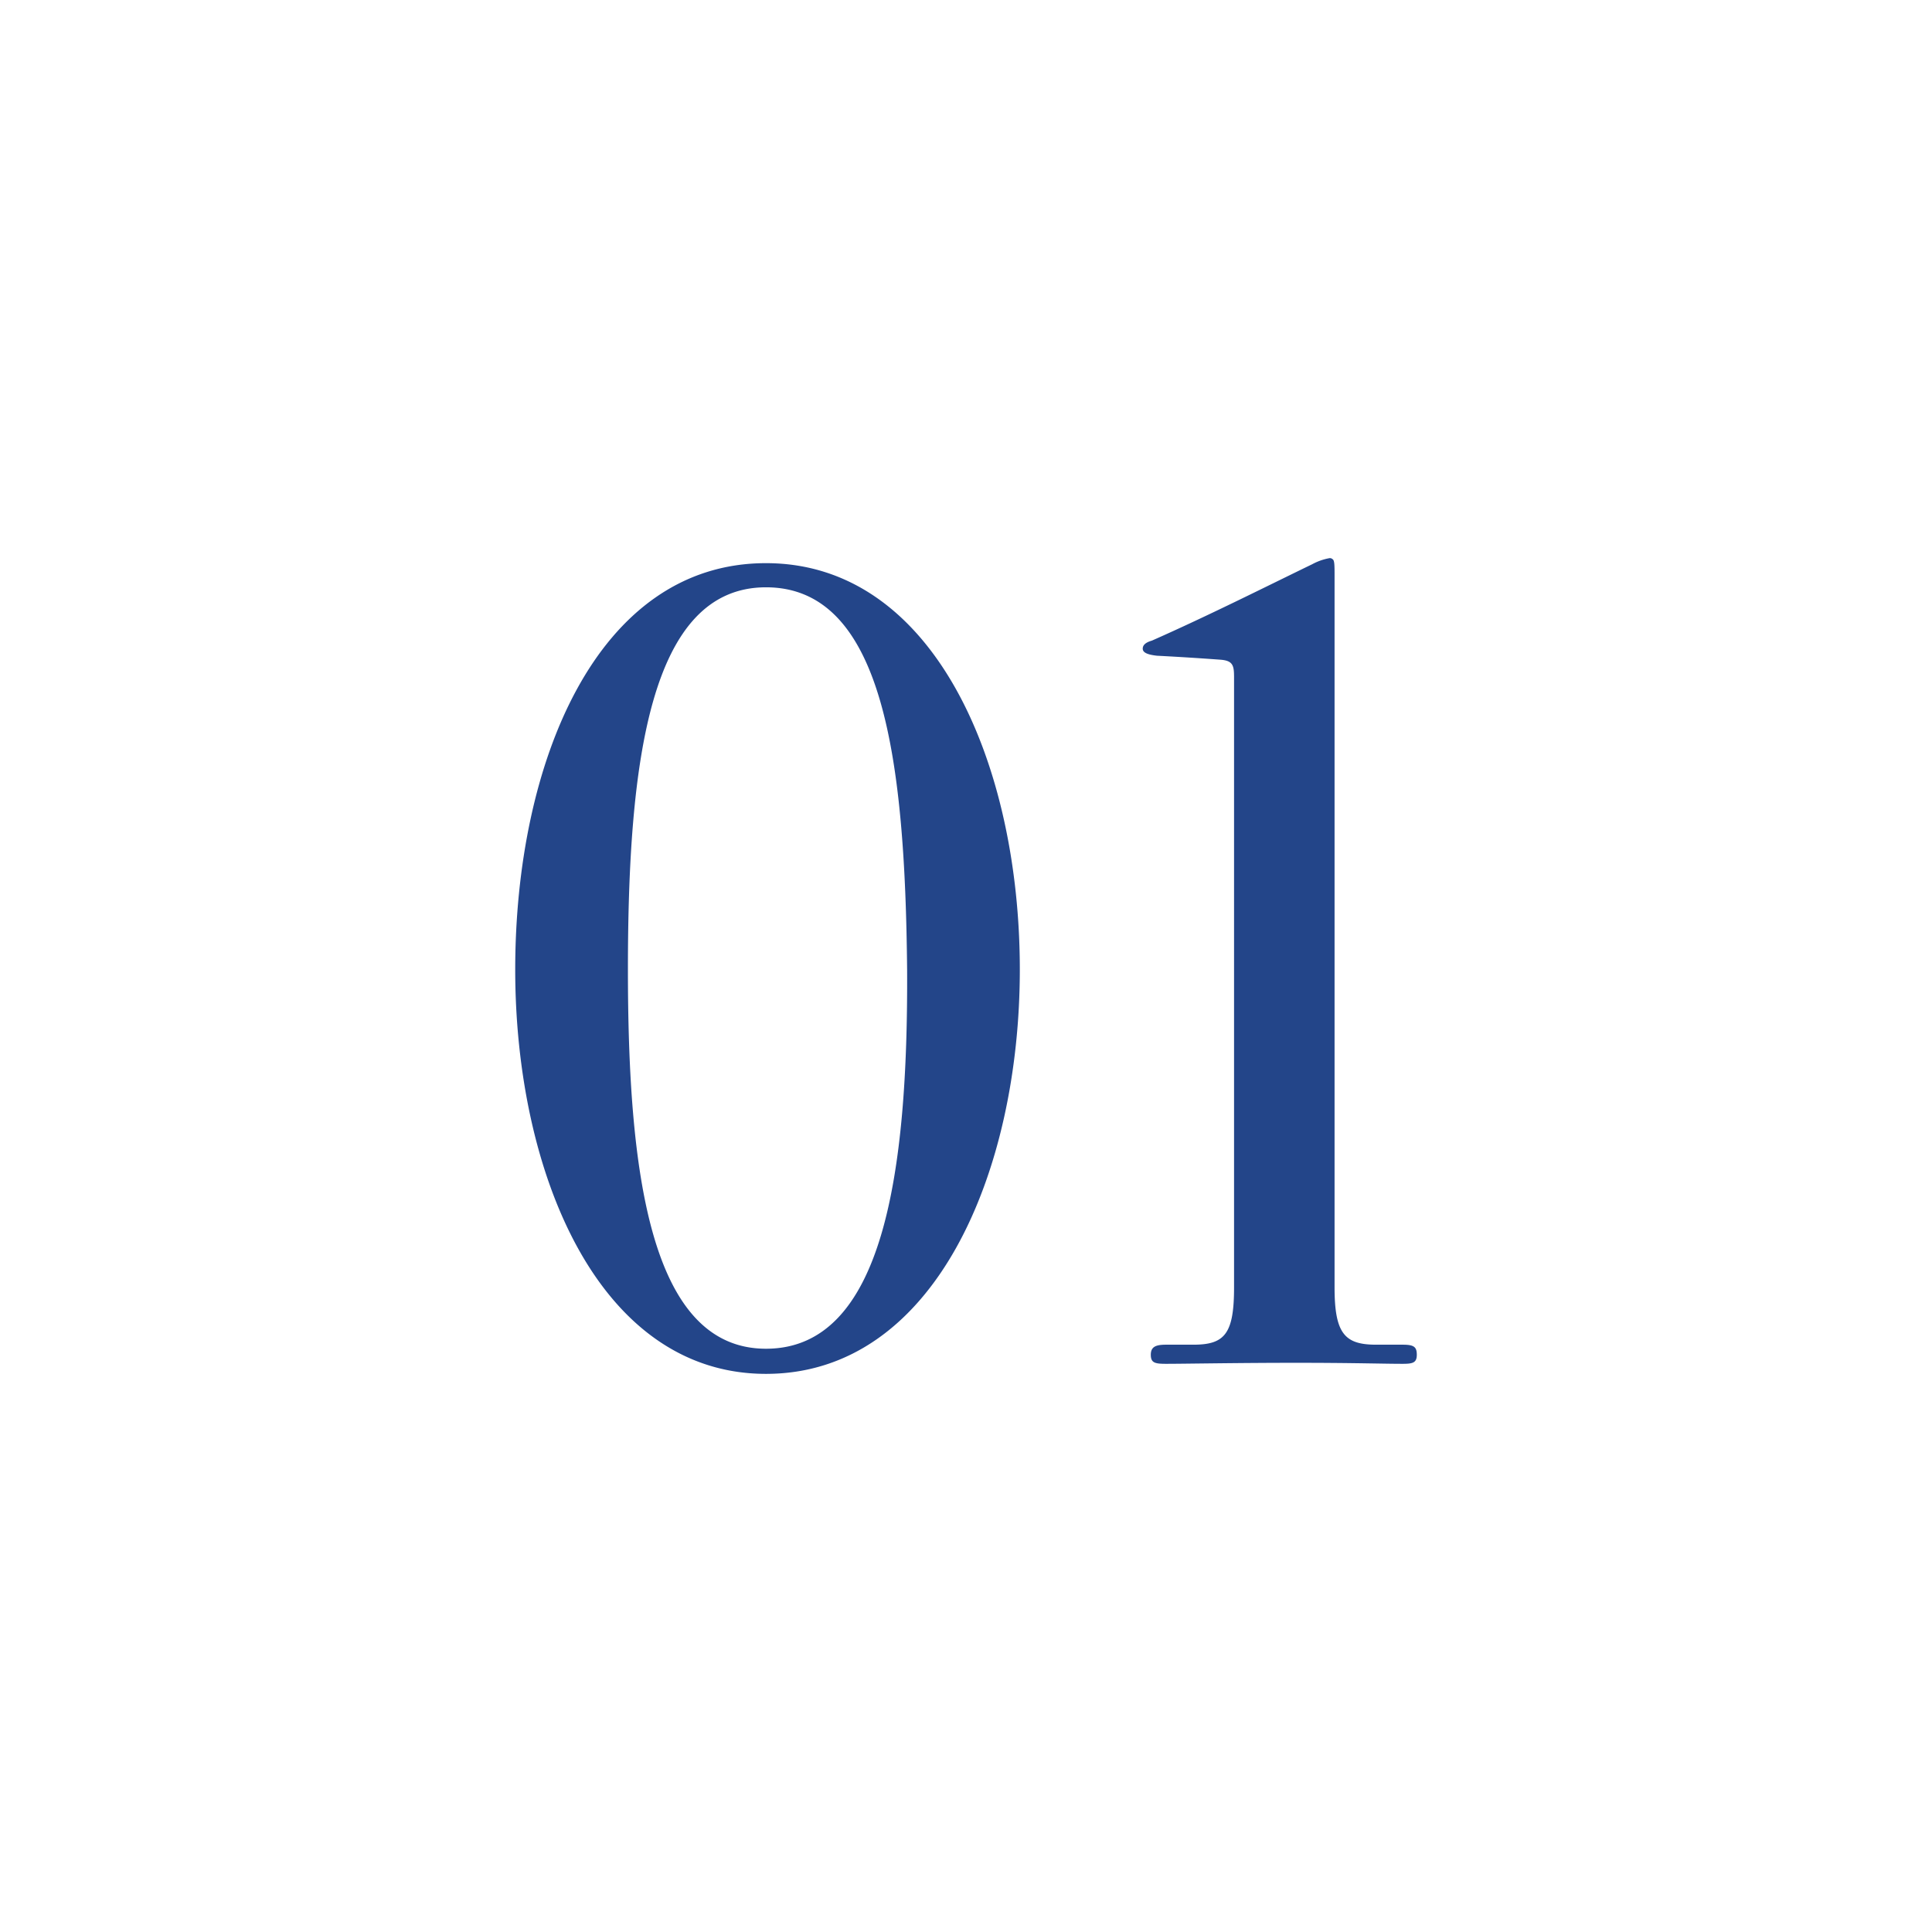 <svg xmlns="http://www.w3.org/2000/svg" width="90" height="90" viewBox="0 0 90 90">
  <g id="グループ_35" data-name="グループ 35" transform="translate(-250 -4374)">
    <rect id="長方形_56" data-name="長方形 56" width="90" height="90" transform="translate(250 4374)" fill="#fff"/>
    <path id="パス_8819" data-name="パス 8819" d="M25.715-19.284c0-9.559-3.973-18.93-11.824-18.93-7.9,0-11.682,9.324-11.682,18.93C2.208-9.819,6.086-.448,13.89-.448,21.742-.448,25.715-9.819,25.715-19.284Zm-5.25,0c.047,9.418-1.088,17.665-6.574,17.665-5.439,0-6.432-8.34-6.432-17.665,0-9.605.993-17.805,6.432-17.805C19.377-37.089,20.37-28.983,20.465-19.284Zm15.23-13.682V-4.478c0,2.155-.426,2.671-1.892,2.671H32.526c-.473,0-.709.094-.709.469s.189.422.709.422c.851,0,3.358-.047,6.054-.047s4.068.047,4.966.047c.473,0,.662-.047.662-.422s-.142-.469-.662-.469h-1.23c-1.466,0-1.939-.515-1.939-2.671V-37.6c0-.515,0-.75-.095-.8a.175.175,0,0,0-.142-.047,2.678,2.678,0,0,0-.8.281c-2.128,1.031-4.824,2.39-7.473,3.561-.331.094-.426.234-.426.375,0,.187.236.281.662.328.9.047,1.7.094,2.98.187C35.6-33.669,35.694-33.481,35.694-32.966Z" transform="translate(271.792 4438.448)" fill="#234589"/>
  </g>
</svg>
